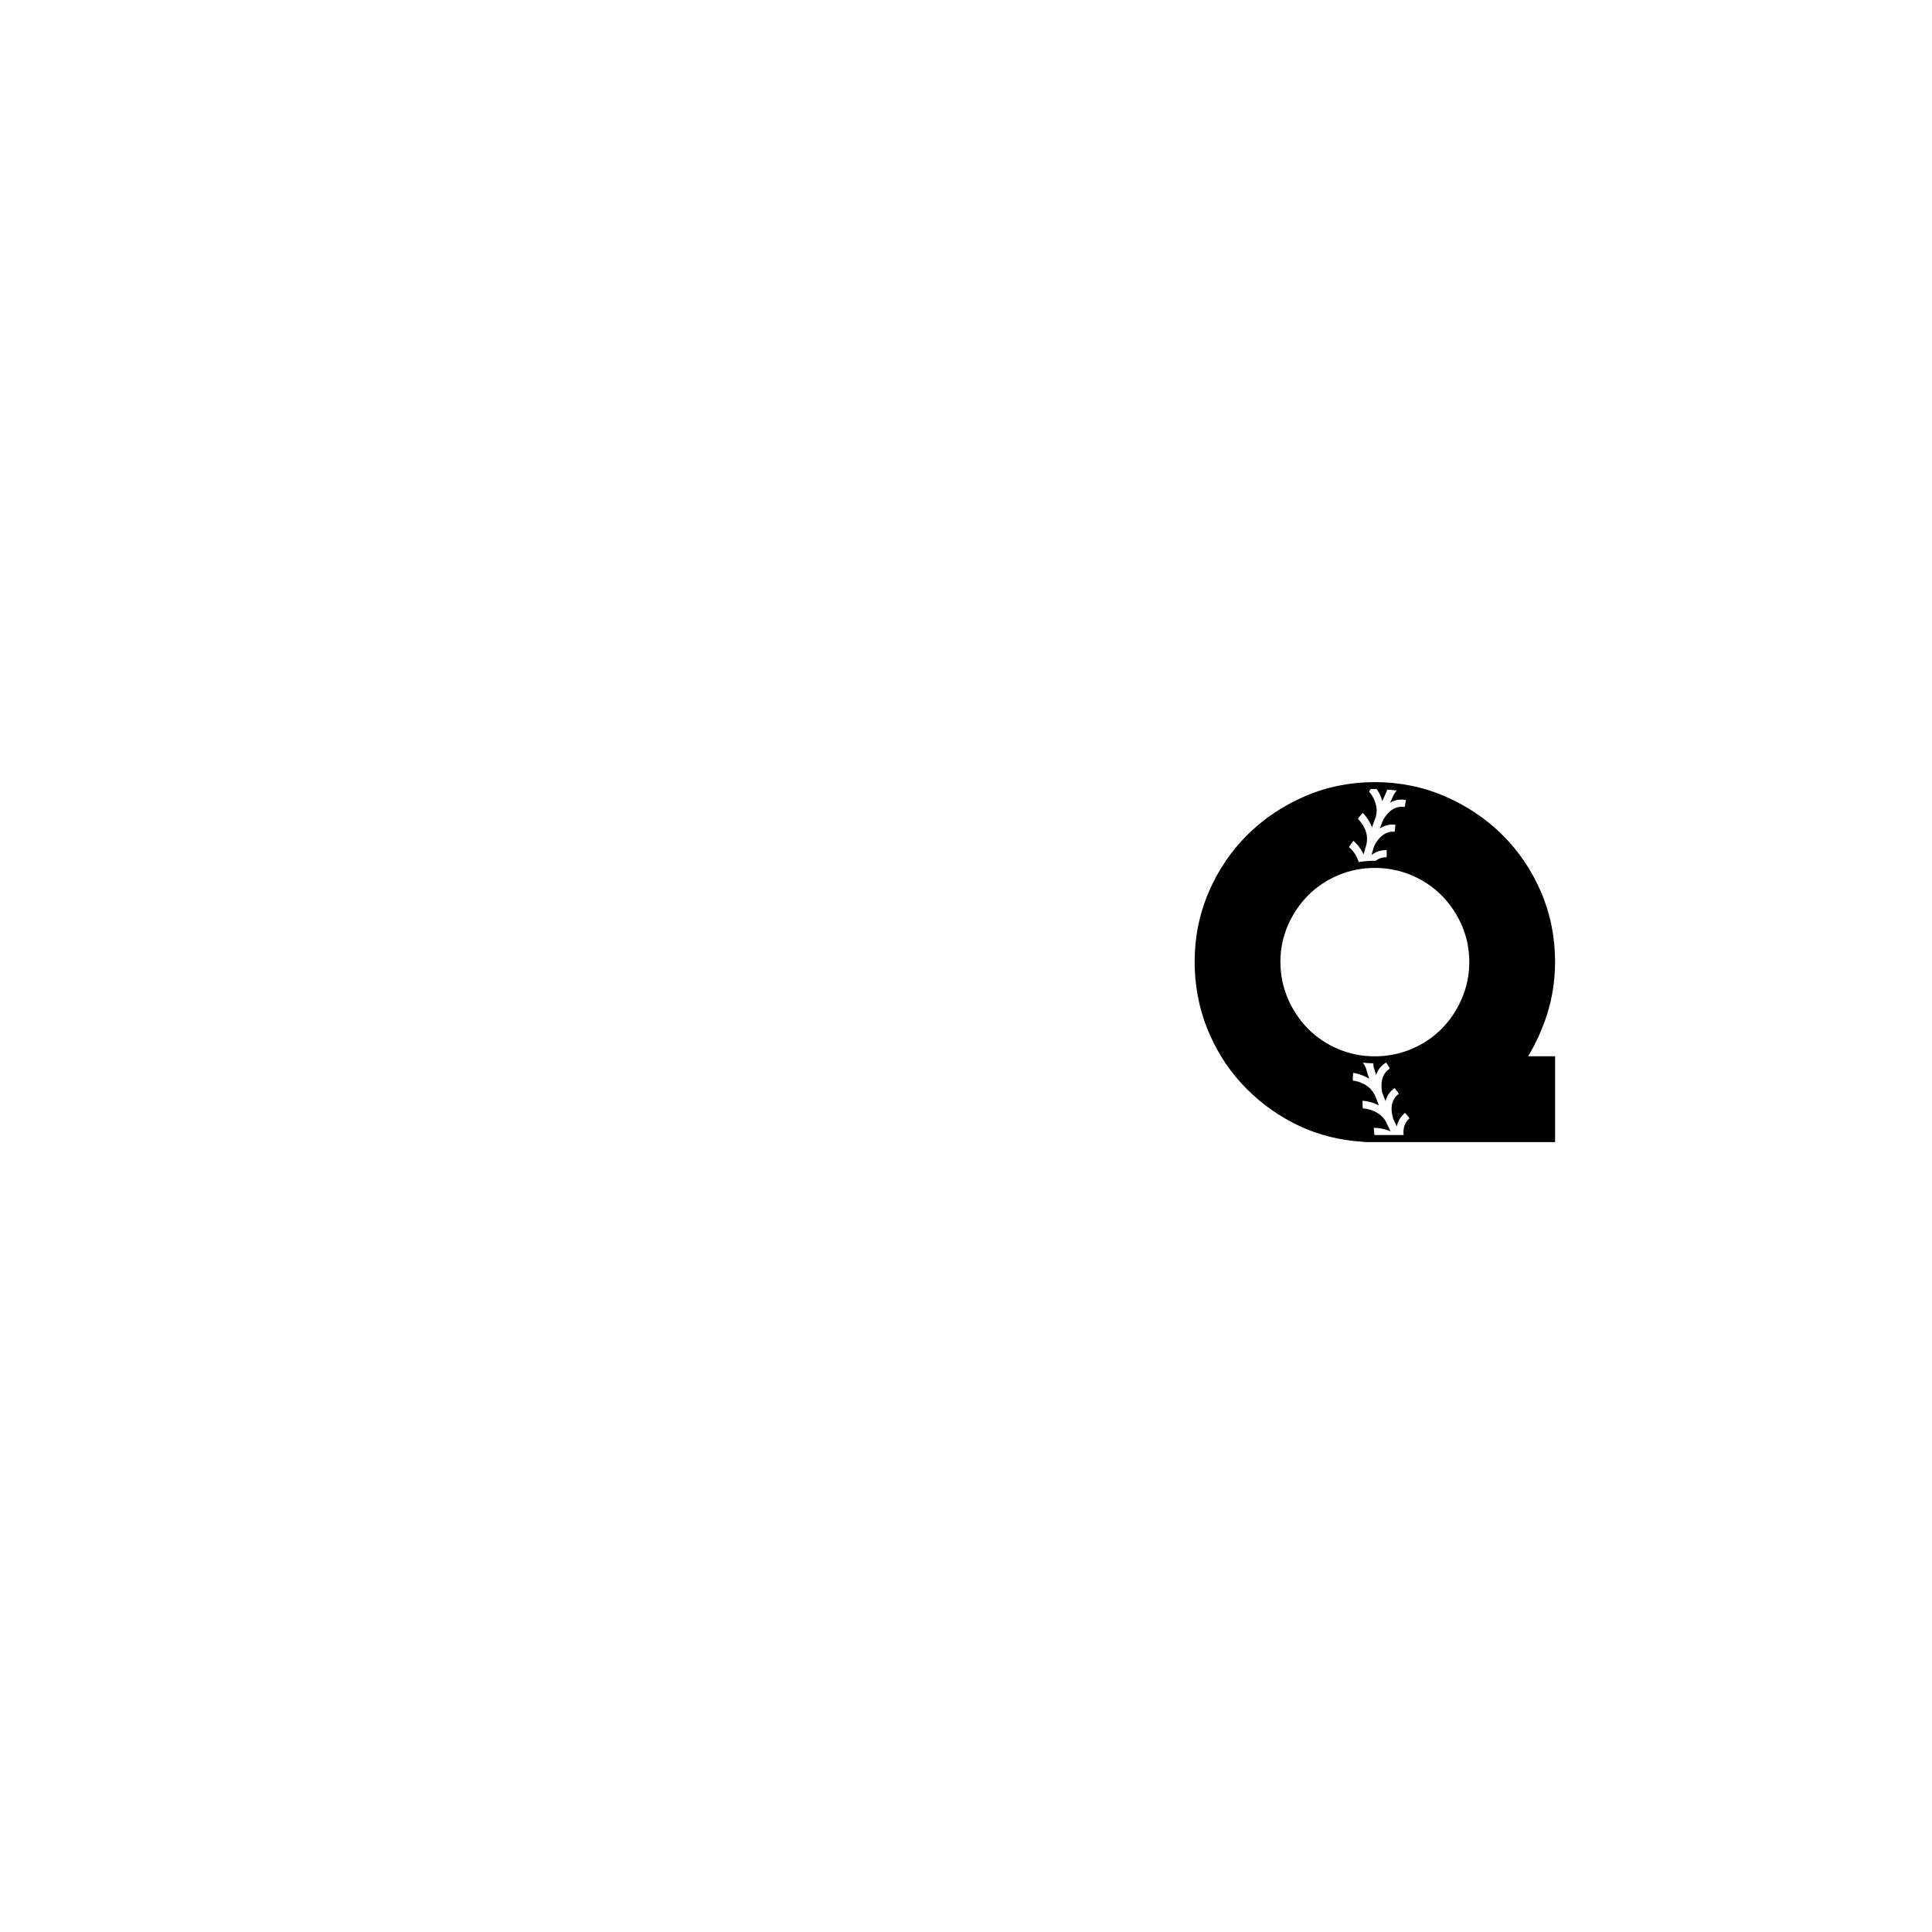 <?xml version="1.0" encoding="utf-8"?>
<!-- Generator: Adobe Illustrator 21.0.0, SVG Export Plug-In . SVG Version: 6.00 Build 0)  -->
<svg version="1.1" id="Calque_1" xmlns="http://www.w3.org/2000/svg" xmlns:xlink="http://www.w3.org/1999/xlink" x="0px" y="0px"
	 viewBox="0 0 600 600" style="enable-background:new 0 0 600 600;" xml:space="preserve">
<path d="M480.43,315.11c1.67-5.19,2.51-10.74,2.51-16.49c0-7.65-1.49-14.96-4.41-21.72c-2.93-6.75-6.97-12.7-12.02-17.69
	c-5.04-4.98-11.03-8.99-17.78-11.91c-6.77-2.92-14.09-4.41-21.76-4.41c-7.67,0-14.99,1.49-21.76,4.41
	c-6.76,2.93-12.74,6.94-17.78,11.93c-5.05,4.99-9.09,10.95-12.01,17.72c-2.93,6.76-4.41,14.09-4.41,21.76
	c0,7.17,1.28,14.05,3.8,20.46c2.52,6.41,6.08,12.16,10.57,17.11c4.49,4.94,9.8,9.06,15.81,12.24c6.01,3.18,12.6,5.16,19.58,5.86
	l3.43,0.3l58.75,0v-26.65h-8.37C477,323.99,478.97,319.65,480.43,315.11z M429.3,248.75c0.42-0.96,0.86-1.92,1.3-2.87
	c0.08-0.22,0.15-0.44,0.21-0.66c1,0.07,1.99,0.16,2.97,0.28c-0.32,0.37-0.58,0.74-0.78,1.04c-0.07,0.11-0.13,0.21-0.19,0.31
	c-0.37,0.79-0.73,1.59-1.08,2.4c1.34-0.75,2.99-1.16,4.88-0.8l-0.3,1.95c-0.02,0-0.04,0-0.07-0.01l-0.03,0.23
	c-2.28-0.4-4.11,0.74-5.25,2.05c-0.59,0.65-1.03,1.32-1.33,1.83c-0.08,0.13-0.15,0.25-0.2,0.36c-0.31,0.81-0.61,1.62-0.9,2.43
	c1.27-0.86,2.86-1.4,4.83-1.16c-0.06,0.65-0.15,1.29-0.18,1.95c-0.02,0-0.04,0-0.06,0c0,0.08-0.01,0.15-0.02,0.23
	c-2.29-0.23-3.97,1.06-5.08,2.43c-0.57,0.68-0.96,1.38-1.2,1.92c-0.08,0.18-0.14,0.33-0.2,0.46c-0.24,0.8-0.47,1.61-0.69,2.42
	c1.22-0.95,2.79-1.6,4.73-1.52l-0.01,1.97c-0.02,0-0.04,0-0.07,0l0,0.23c-1.34-0.03-2.47,0.43-3.36,1.11
	c-0.09,0-0.17-0.01-0.26-0.01c-1.7,0-3.37,0.13-5,0.39c-0.25-0.87-0.62-1.63-1.01-2.28c-0.44-0.73-0.94-1.31-1.32-1.7
	c-0.38-0.4-0.67-0.63-0.67-0.63l0.15-0.2c-0.04-0.04-0.07-0.06-0.07-0.06l1.27-1.72c0.14,0.11,2.02,1.7,3.16,4.23
	c0.3-1.11,0.61-2.21,0.94-3.31c0.38-2.09-0.09-3.85-0.83-5.21c-0.4-0.76-0.86-1.38-1.22-1.81c-0.36-0.43-0.63-0.68-0.63-0.68
	c0.05-0.06,0.11-0.12,0.16-0.19c-0.04-0.04-0.07-0.07-0.07-0.07c0.44-0.56,0.94-1.08,1.41-1.62c0.12,0.11,1.87,1.84,2.85,4.47
	c0.38-1.08,0.77-2.16,1.18-3.23c0.59-2.05,0.13-3.9-0.48-5.29c-0.33-0.78-0.73-1.43-1.05-1.88c-0.32-0.45-0.57-0.72-0.57-0.72
	l0.17-0.18c-0.04-0.04-0.06-0.07-0.06-0.07l0.5-0.51c0.4-0.01,0.79-0.01,1.19-0.01c0.2,0,0.4,0.01,0.6,0.01
	C428.13,245.92,428.86,247.2,429.3,248.75z M415.54,325.76c-3.58-1.52-6.72-3.63-9.34-6.29c-2.62-2.66-4.73-5.81-6.26-9.38
	c-1.52-3.55-2.3-7.38-2.3-11.37c0-3.99,0.77-7.78,2.3-11.29c1.53-3.52,3.63-6.65,6.26-9.31c2.62-2.65,5.76-4.77,9.34-6.29
	c3.58-1.52,7.42-2.29,11.43-2.29c4.01,0,7.85,0.77,11.43,2.29c3.58,1.52,6.72,3.64,9.34,6.29c2.63,2.66,4.73,5.79,6.26,9.31
	c1.52,3.51,2.3,7.31,2.3,11.29c0,3.98-0.77,7.81-2.3,11.37c-1.53,3.57-3.64,6.72-6.26,9.38c-2.62,2.66-5.77,4.77-9.34,6.29
	c-3.57,1.52-7.42,2.29-11.43,2.29C422.96,328.05,419.11,327.28,415.54,325.76z M426.92,352.5l-0.01-0.09c-0.06,0-0.1,0-0.1,0
	l-0.15-2.15c0.18-0.01,2.62-0.05,5.19,1.11c-0.49-1-0.97-2.01-1.43-3.02c-1.06-1.91-2.76-2.89-4.16-3.46
	c-0.79-0.31-1.54-0.47-2.08-0.56c-0.55-0.09-0.91-0.09-0.91-0.09l0-0.25c-0.06,0-0.09,0-0.09,0l-0.04-2.14
	c0.17,0,2.66,0.12,5.1,1.46c-0.42-1.04-0.84-2.07-1.23-3.12c-0.96-1.95-2.42-3.1-3.85-3.74c-0.78-0.36-1.52-0.58-2.07-0.7
	c-0.55-0.12-0.91-0.16-0.91-0.16c0-0.08,0.01-0.16,0.01-0.24c-0.06-0.01-0.1-0.01-0.1-0.01l0.16-2.15c0.17,0.02,2.59,0.33,4.96,1.83
	c-0.37-1.13-0.71-2.26-1.04-3.41c-0.25-0.61-0.57-1.14-0.93-1.6c1.07,0.12,2.16,0.2,3.25,0.21c0.02,0.25,0.04,0.49,0.06,0.7
	c0.02,0.19,0.05,0.36,0.07,0.5c0.24,0.8,0.48,1.6,0.73,2.4c0.1-0.31,0.22-0.61,0.36-0.91c0.54-1.08,1.4-2.08,2.65-2.85
	c0.06-0.01,0.12-0.02,0.18-0.02l0.99,1.6c-0.02,0.01-0.03,0.02-0.05,0.03c0.04,0.07,0.08,0.13,0.12,0.2
	c-1.96,1.21-2.51,3.25-2.56,5.01c-0.03,0.88,0.06,1.69,0.2,2.26c0.03,0.15,0.07,0.29,0.1,0.41c0.3,0.81,0.63,1.6,0.95,2.4
	c0.4-1.49,1.24-2.94,2.84-4.05l1.19,1.57c-0.02,0.01-0.03,0.03-0.05,0.04l0.14,0.18c-1.86,1.34-2.37,3.46-2.22,5.19
	c0.06,0.87,0.23,1.66,0.39,2.23c0.04,0.13,0.07,0.24,0.1,0.35c0.37,0.79,0.73,1.59,1.11,2.38c0.06-0.31,0.13-0.62,0.23-0.92
	c0.41-1.2,1.14-2.35,2.34-3.32l1.26,1.5c-0.02,0.01-0.03,0.03-0.05,0.04l0.15,0.18c-1.72,1.44-1.99,3.46-1.82,5.18H426.92z"/>
</svg>
